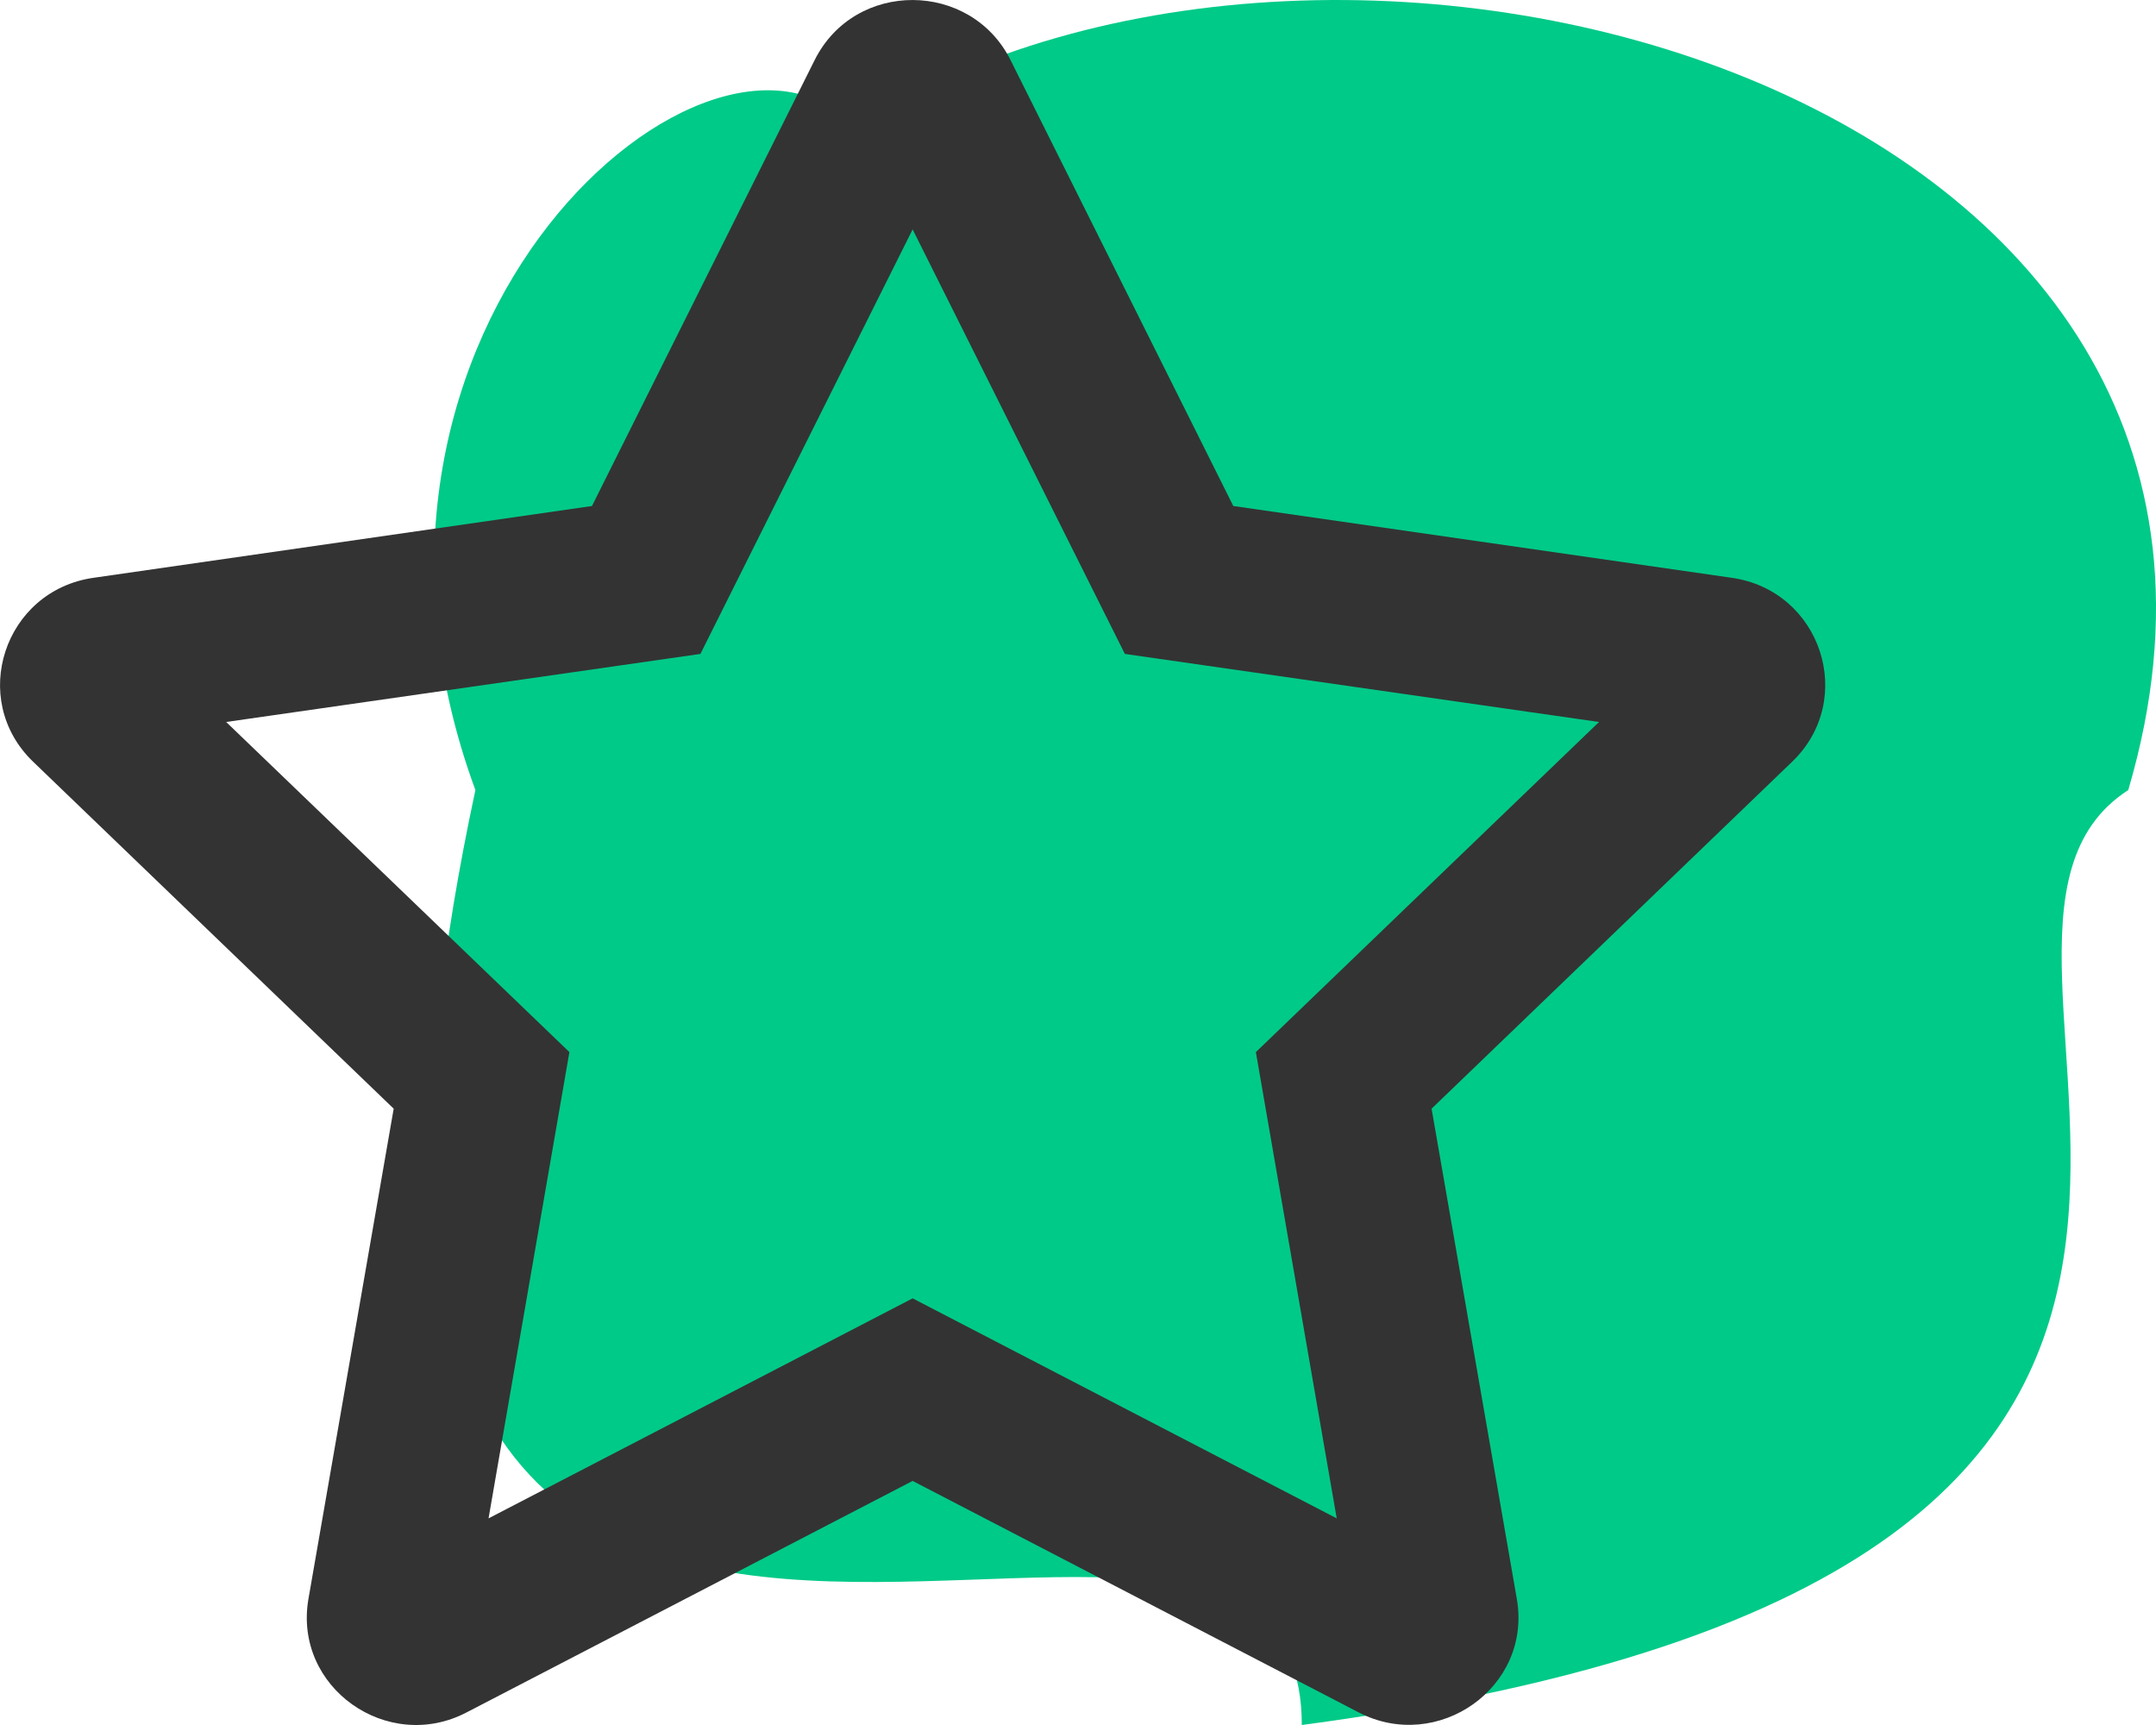 <svg width="30" height="24" viewBox="0 0 30 24" fill="none" xmlns="http://www.w3.org/2000/svg">
<path d="M29.614 10.992C26.26 13.16 34.405 21.832 18.114 24C18.114 18.038 2.782 28.878 6.615 10.992C4.219 4.488 9.969 -0.39 11.886 1.778C18.594 -2.558 32.489 1.236 29.614 10.992Z" fill="#00CA88"/>
<path d="M24.097 8.039L17.161 7.04L14.061 0.835C13.506 -0.271 11.897 -0.285 11.336 0.835L8.237 7.04L1.301 8.039C0.057 8.217 -0.441 9.731 0.461 10.598L5.478 15.425L4.292 22.245C4.078 23.477 5.393 24.401 6.494 23.824L12.699 20.604L18.904 23.824C20.005 24.396 21.32 23.477 21.106 22.245L19.92 15.425L24.937 10.598C25.839 9.731 25.341 8.217 24.097 8.039ZM17.475 14.638L18.6 21.125L12.699 18.064L6.798 21.125L7.923 14.638L3.147 10.045L9.746 9.098L12.699 3.192L15.652 9.098L22.25 10.045L17.475 14.638Z" fill="#333333"/>
</svg>

